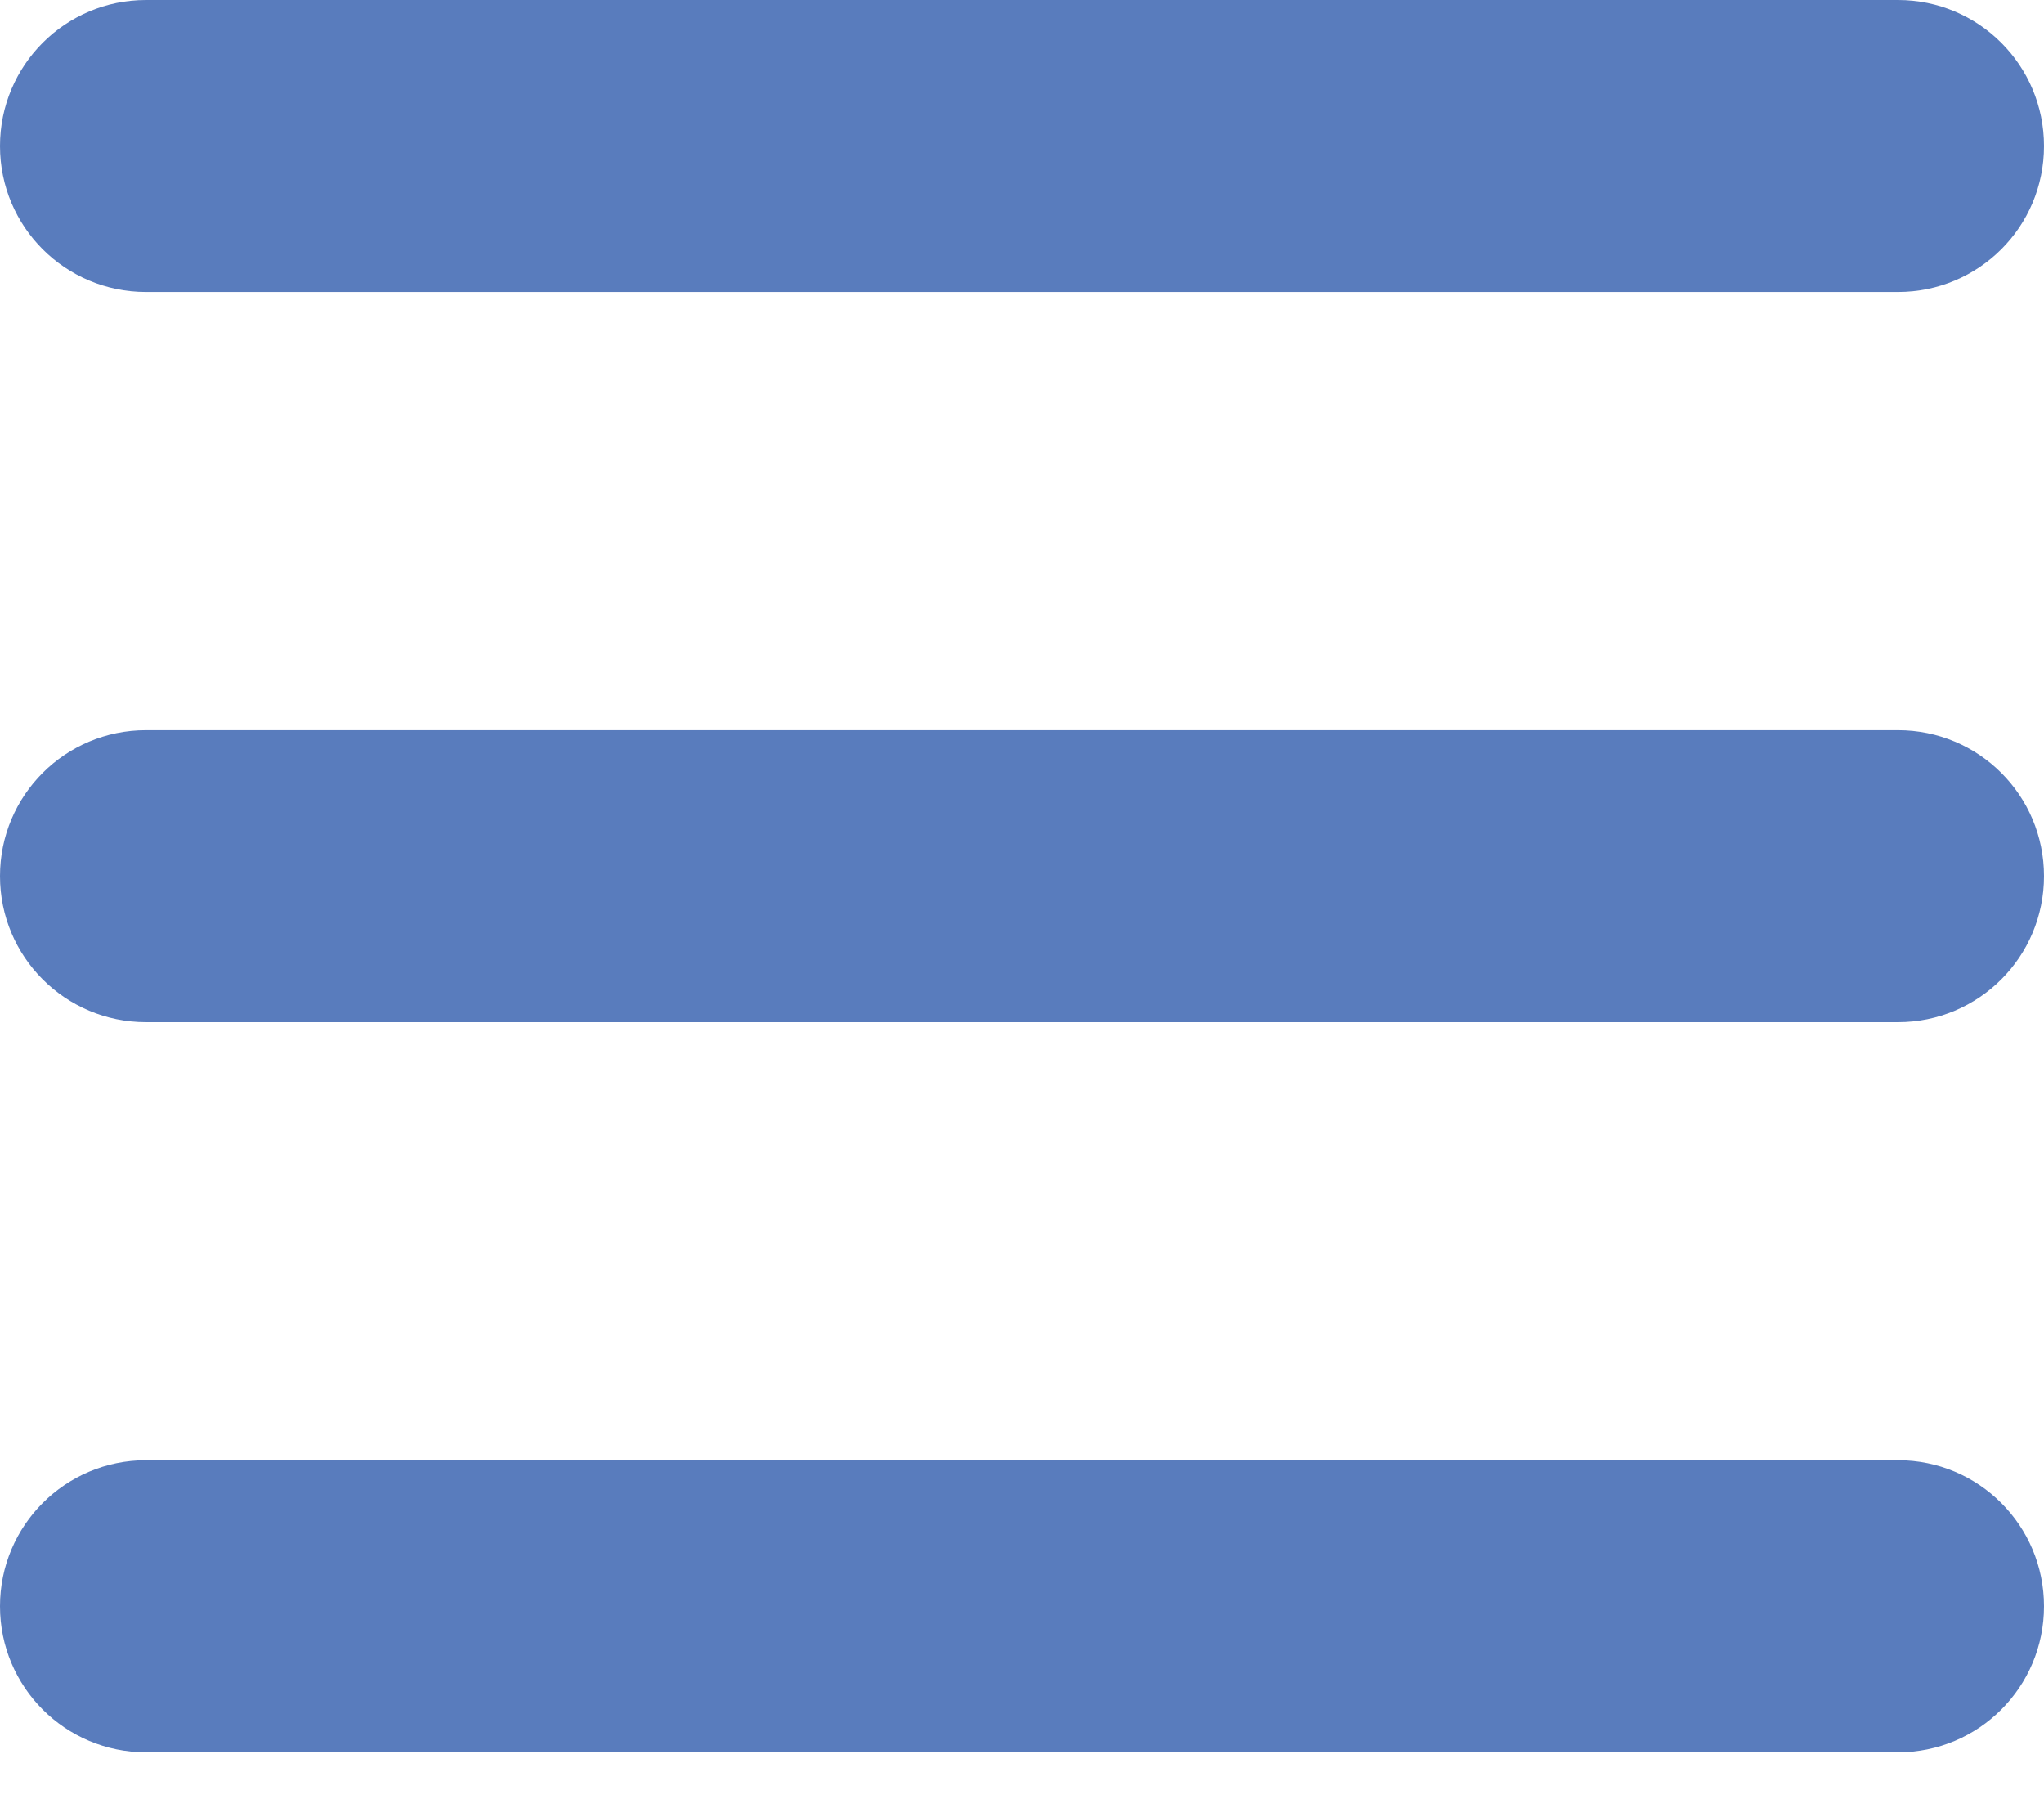 <svg width="18" height="16" viewBox="0 0 18 16" fill="none" xmlns="http://www.w3.org/2000/svg">
<path d="M0 1.286C0 0.575 0.575 0 1.286 0H16.714C17.425 0 18 0.575 18 1.286C18 1.997 17.425 2.571 16.714 2.571H1.286C0.575 2.571 0 1.997 0 1.286ZM0 7.714C0 7.003 0.575 6.429 1.286 6.429H16.714C17.425 6.429 18 7.003 18 7.714C18 8.425 17.425 9 16.714 9H1.286C0.575 9 0 8.425 0 7.714ZM18 14.143C18 14.854 17.425 15.429 16.714 15.429H1.286C0.575 15.429 0 14.854 0 14.143C0 13.432 0.575 12.857 1.286 12.857H16.714C17.425 12.857 18 13.432 18 14.143Z" fill="#597CBD"/>
</svg>
